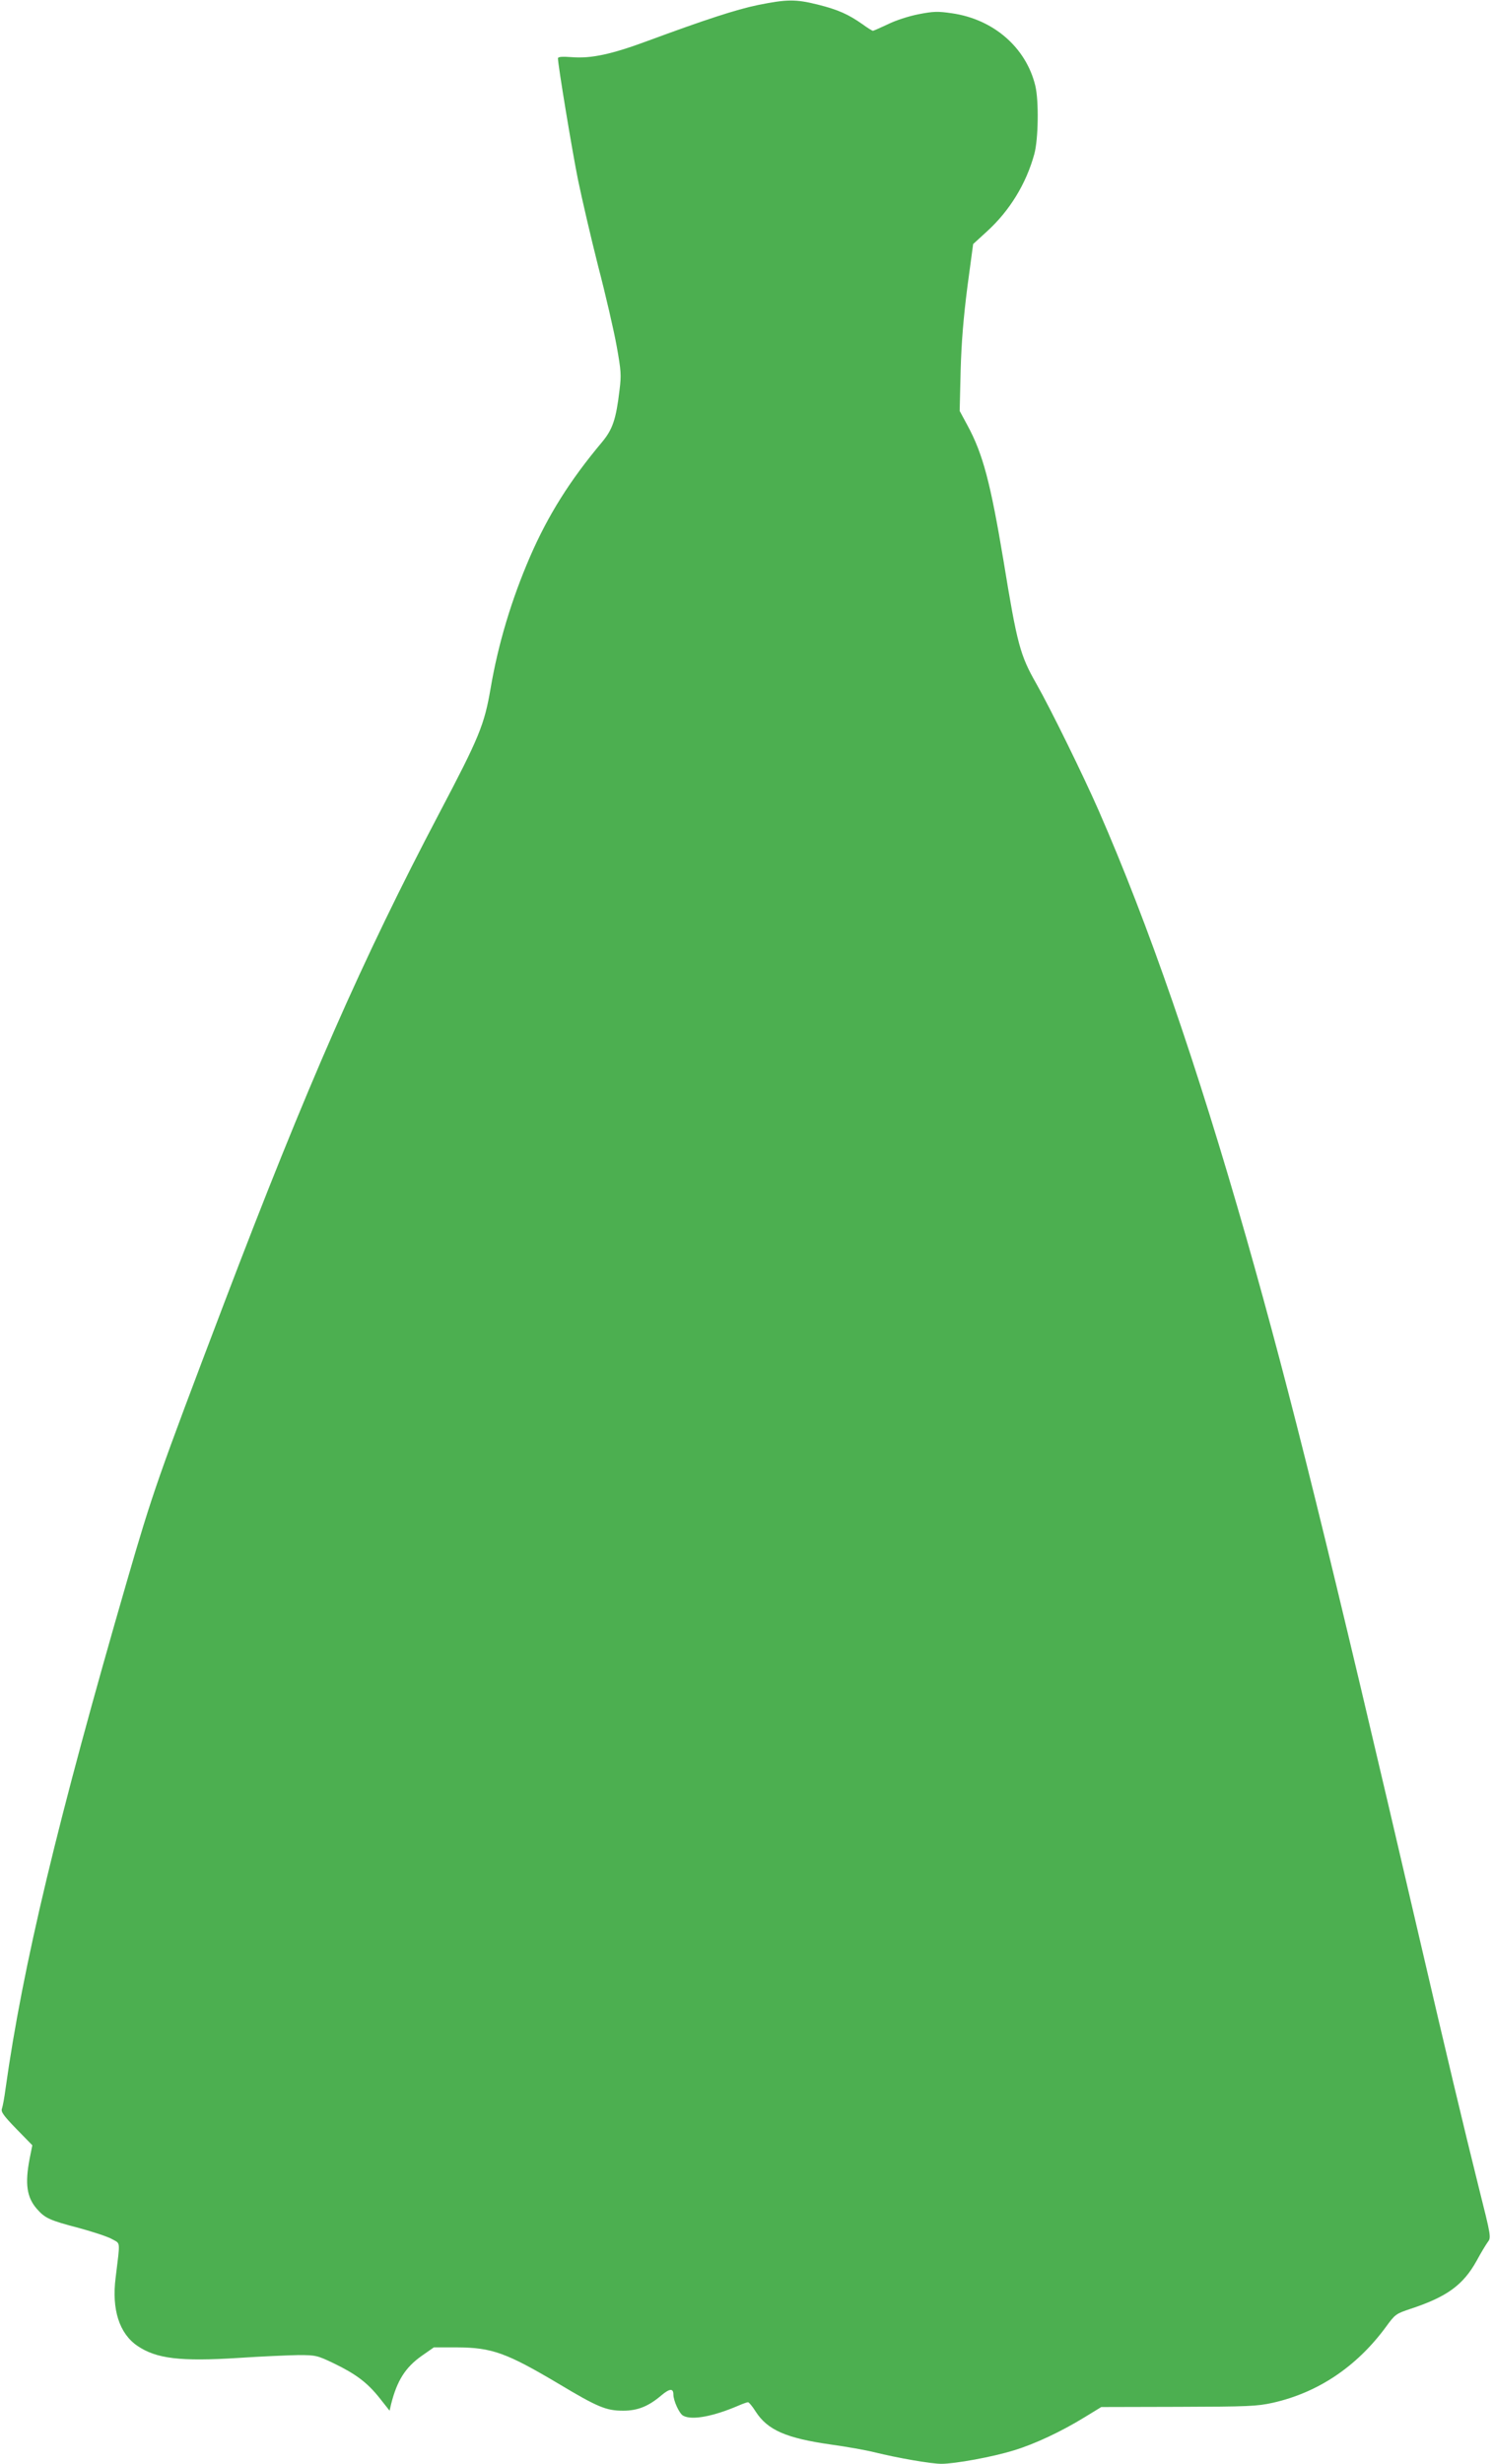 <?xml version="1.0" standalone="no"?>
<!DOCTYPE svg PUBLIC "-//W3C//DTD SVG 20010904//EN"
 "http://www.w3.org/TR/2001/REC-SVG-20010904/DTD/svg10.dtd">
<svg version="1.0" xmlns="http://www.w3.org/2000/svg"
 width="776pt" height="1280pt" viewBox="0 0 776 1280"
 preserveAspectRatio="xMidYMid meet">
<g transform="translate(0,1280) scale(0.1,-0.1)"
fill="#4caf50" stroke="none">
<path d="M3940 12774 c-113 -23 -280 -78 -575 -187 -186 -69 -293 -92 -392
-84 -52 4 -73 2 -73 -6 0 -34 73 -476 104 -630 20 -97 67 -300 105 -450 39
-149 82 -336 96 -414 23 -128 25 -150 15 -230 -18 -152 -36 -204 -91 -270
-167 -199 -280 -379 -374 -595 -97 -224 -166 -455 -205 -684 -33 -191 -58
-252 -267 -649 -399 -758 -687 -1413 -1118 -2545 -347 -913 -371 -982 -506
-1447 -358 -1235 -541 -1997 -630 -2633 -6 -47 -15 -94 -19 -105 -6 -16 8 -36
75 -105 l83 -85 -14 -70 c-25 -130 -15 -201 38 -261 42 -48 66 -59 219 -99 73
-20 150 -45 172 -58 44 -25 42 -3 18 -200 -21 -165 19 -290 113 -354 98 -67
223 -82 523 -63 120 8 261 14 313 15 91 0 99 -2 183 -42 116 -56 175 -100 239
-180 l53 -67 8 35 c31 122 74 190 159 250 l63 44 120 0 c182 -1 257 -28 530
-190 202 -121 246 -139 334 -139 76 0 132 23 199 80 43 36 62 37 62 4 0 -32
31 -100 51 -110 45 -25 157 -4 291 54 21 9 41 16 46 16 5 0 23 -22 40 -49 62
-96 159 -138 392 -171 80 -11 181 -29 225 -40 122 -30 294 -60 348 -60 71 0
268 36 377 70 109 33 247 98 369 173 l85 52 400 1 c364 1 409 3 491 21 236 53
437 188 589 395 48 66 52 68 130 94 187 62 271 123 341 249 21 39 47 82 57 96
19 25 19 26 -46 285 -76 305 -169 695 -306 1285 -475 2043 -668 2824 -901
3644 -260 910 -508 1628 -769 2225 -79 180 -249 527 -323 657 -85 149 -100
204 -171 639 -68 407 -107 555 -187 703 l-41 76 5 210 c4 147 15 277 35 434
l30 223 71 65 c119 108 205 249 247 403 21 77 24 277 5 355 -48 198 -217 345
-433 376 -74 11 -97 10 -174 -5 -51 -10 -119 -32 -159 -52 -39 -18 -74 -34
-78 -34 -4 0 -28 15 -54 34 -74 52 -128 76 -232 102 -116 29 -162 28 -311 -2z"/>
</g>
</svg>
